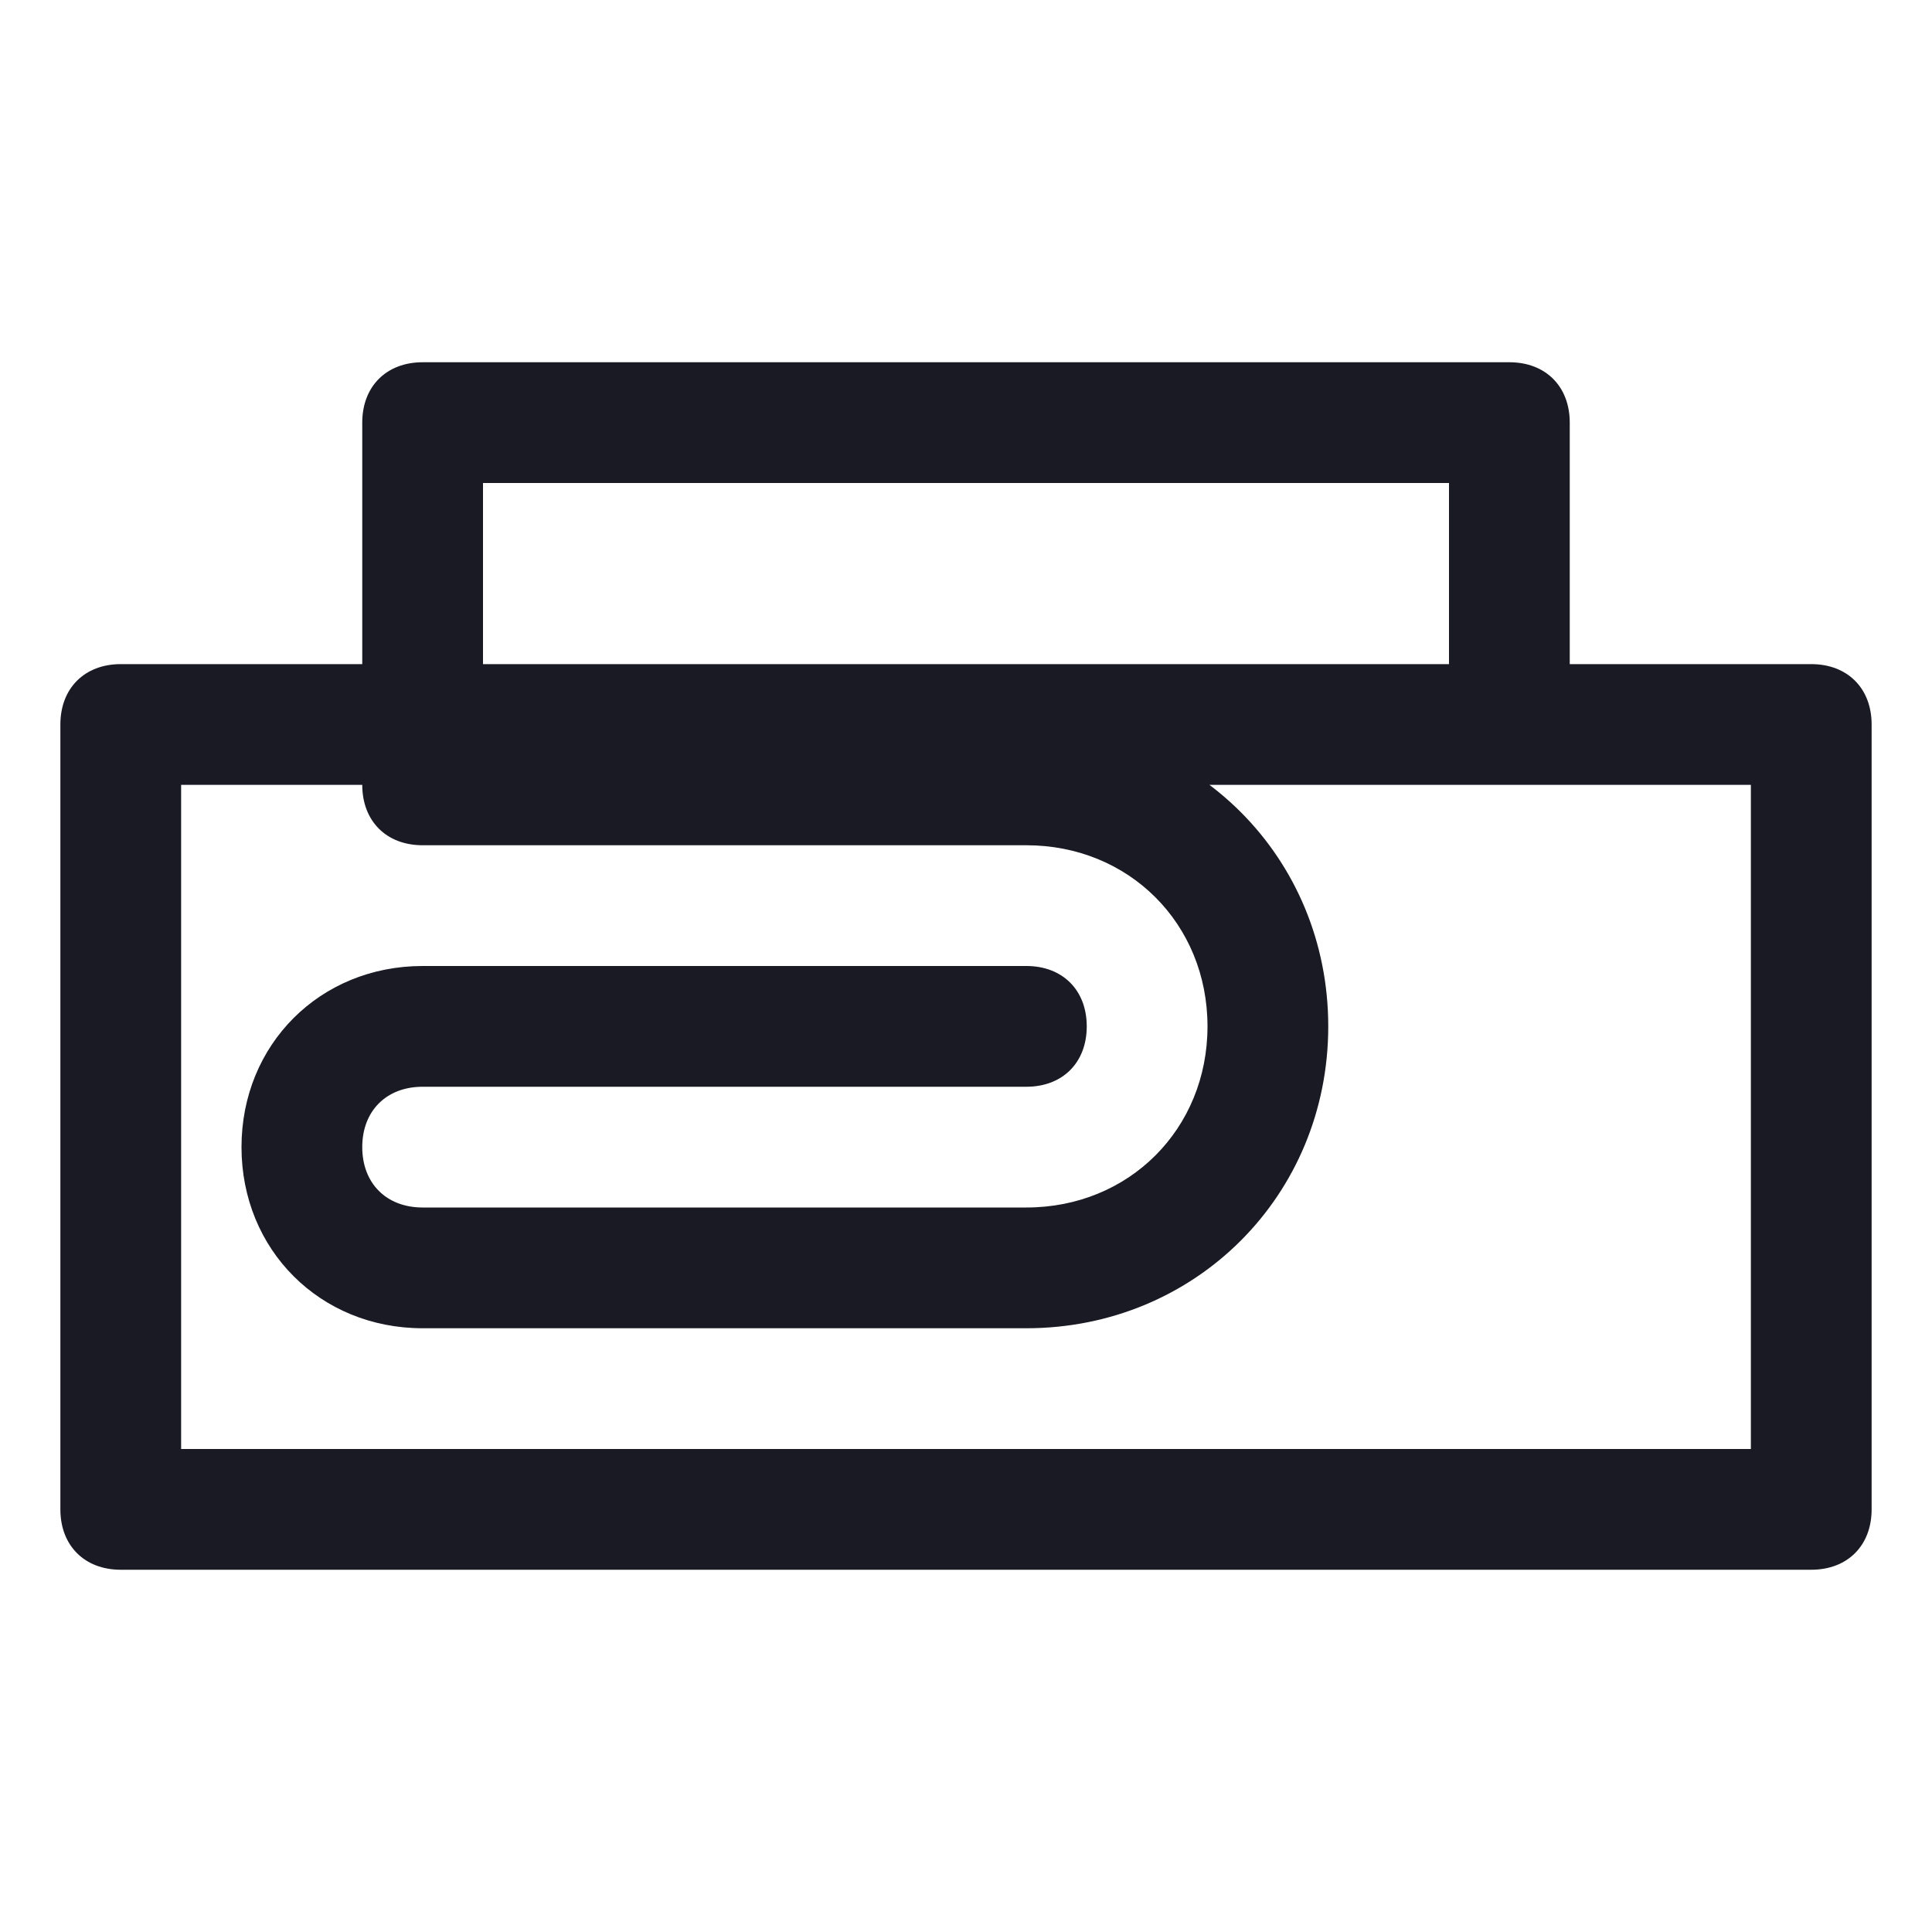 <svg width="32" height="32" viewBox="0 0 32 32" fill="none" xmlns="http://www.w3.org/2000/svg">
  <path d="M30 11H26V7C26 6.4 25.6 6 25 6H7C6.4 6 6 6.4 6 7V11H2C1.4 11 1 11.4 1 12V25C1 25.6 1.4 26 2 26H30C30.6 26 31 25.6 31 25V12C31 11.4 30.6 11 30 11ZM8 8H24V11H8V8ZM29 24H3V13H29V24ZM20 17C20 18.7 18.7 20 17 20H7C6.4 20 6 19.6 6 19C6 18.4 6.4 18 7 18H17C17.6 18 18 17.6 18 17C18 16.4 17.6 16 17 16H7C5.3 16 4 17.3 4 19C4 20.7 5.3 22 7 22H17C19.8 22 22 19.8 22 17C22 14.2 19.8 12 17 12H7C6.4 12 6 12.4 6 13C6 13.6 6.4 14 7 14H17C18.7 14 20 15.3 20 17Z" fill="#191A23"/>
</svg>
